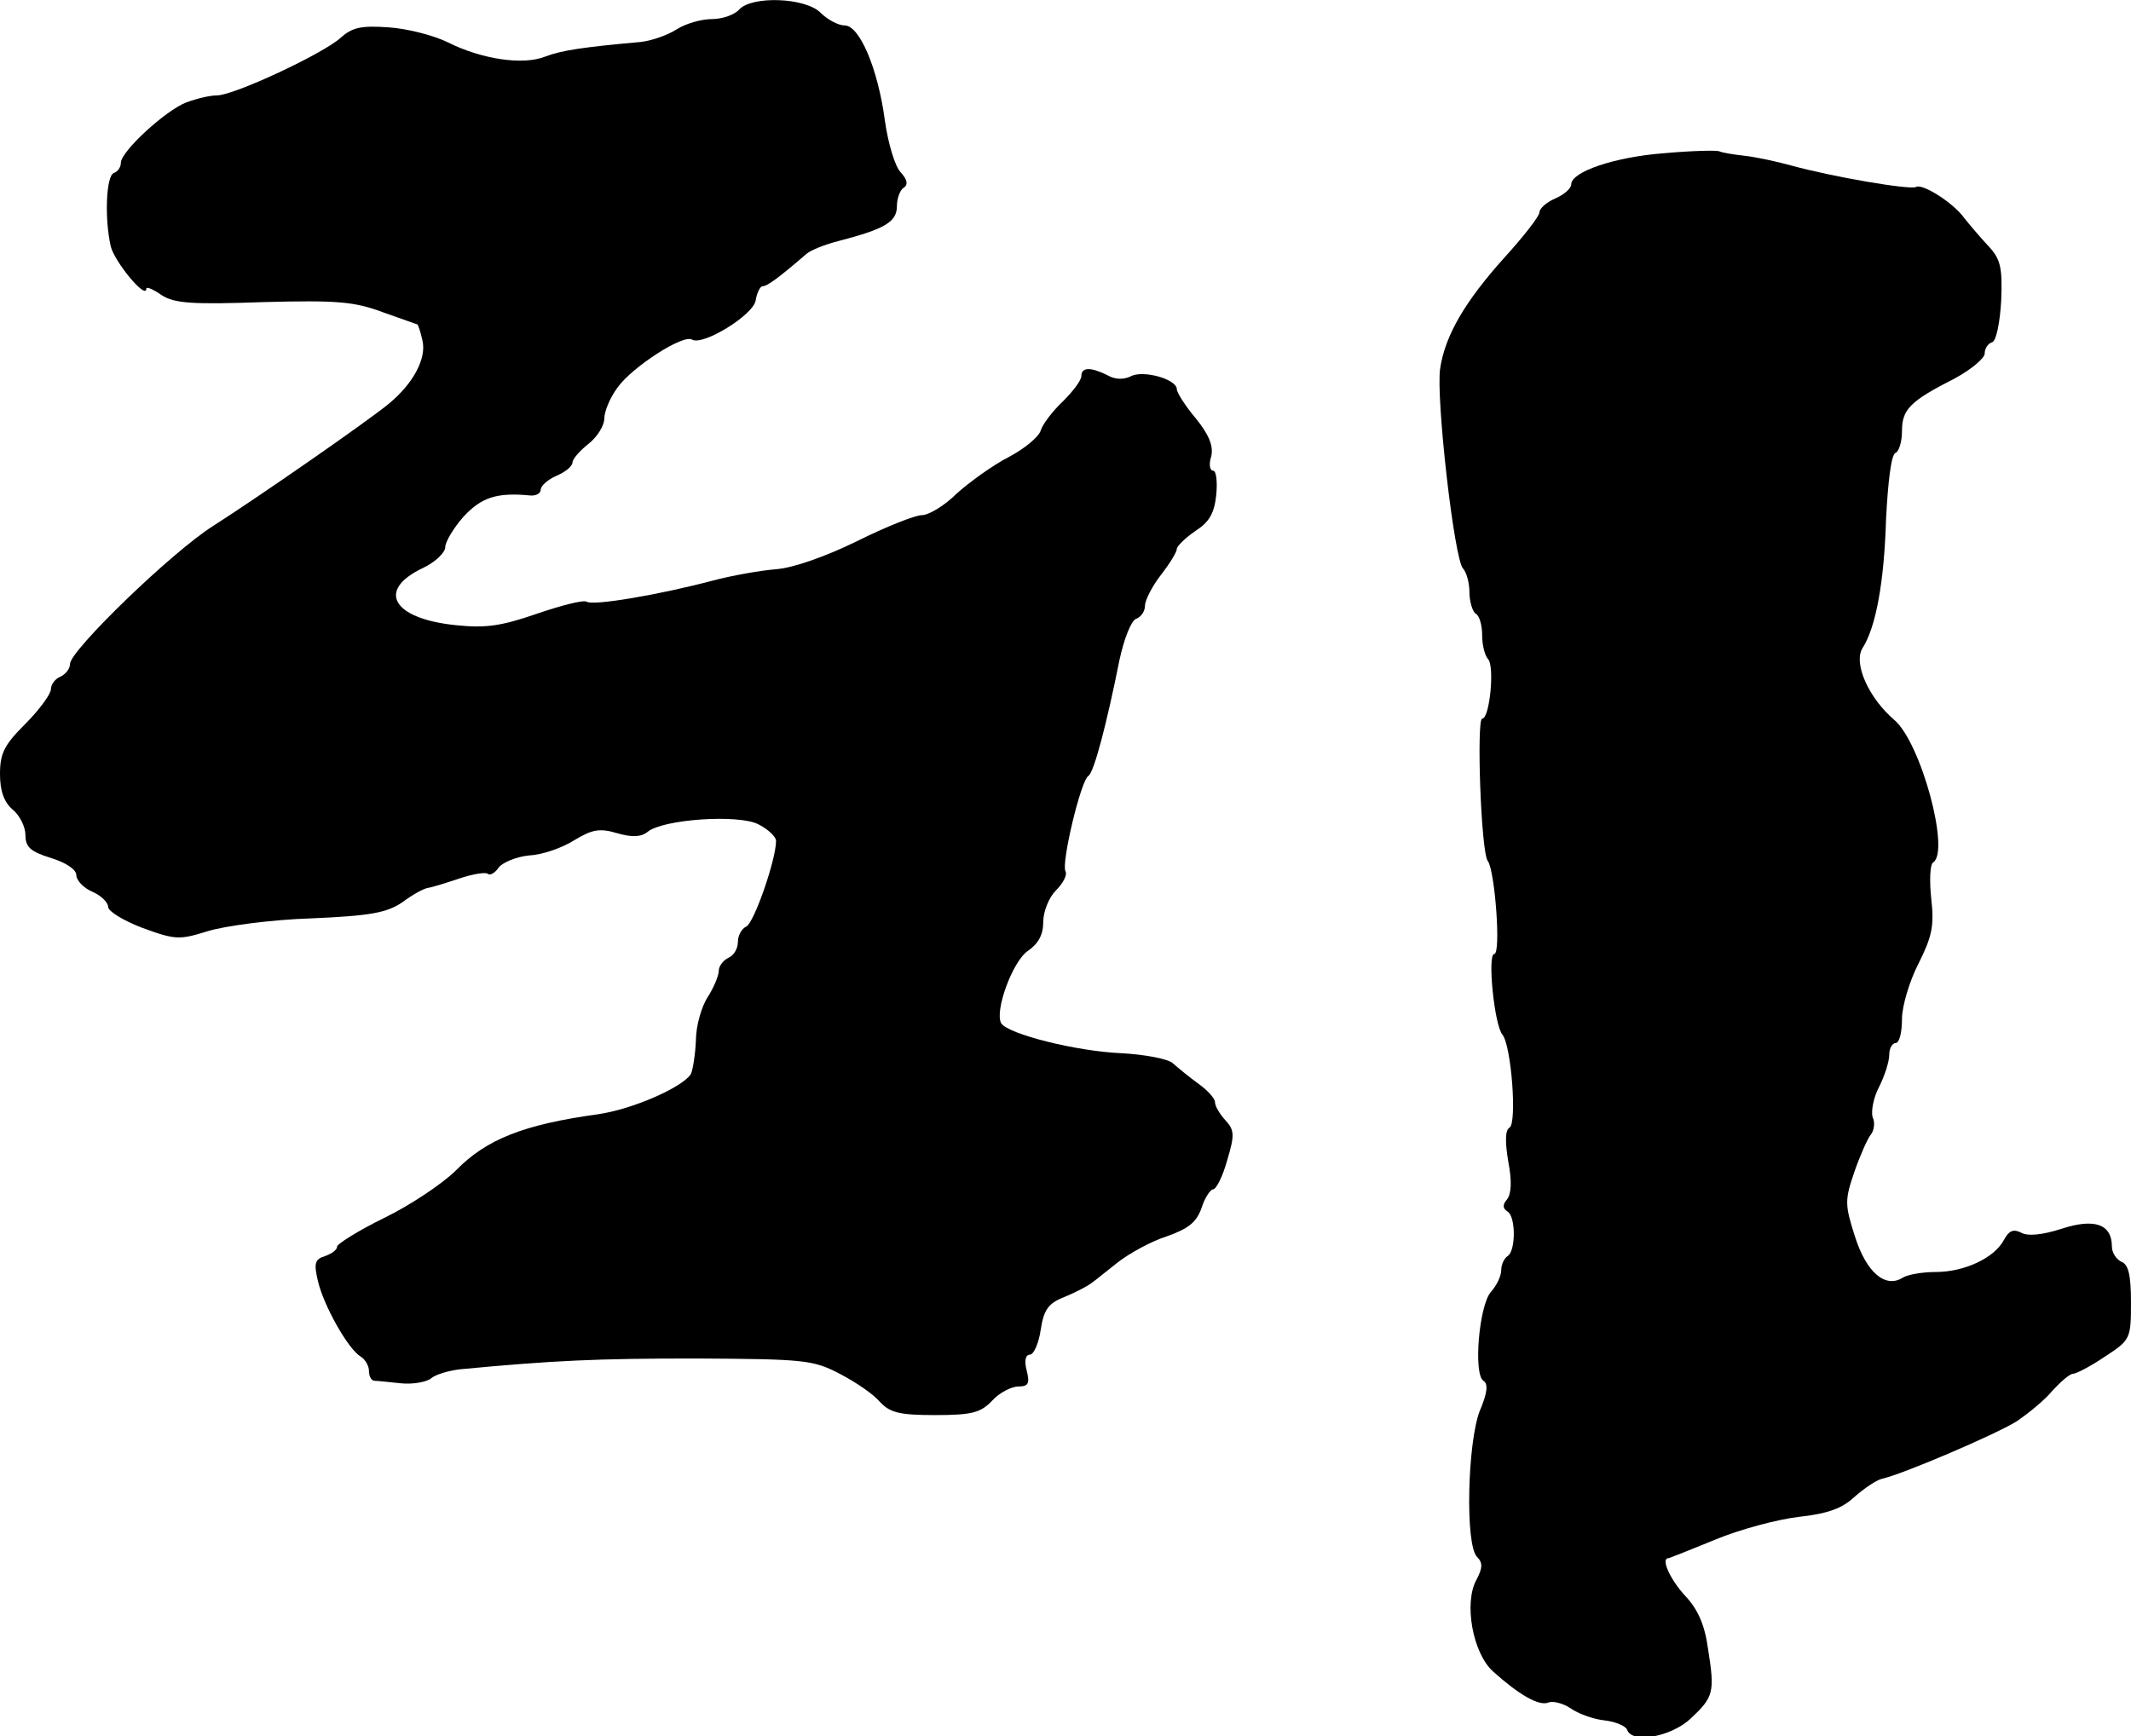<?xml version="1.0" standalone="no"?>
<!DOCTYPE svg PUBLIC "-//W3C//DTD SVG 20010904//EN"
 "http://www.w3.org/TR/2001/REC-SVG-20010904/DTD/svg10.dtd">
<svg version="1.0" xmlns="http://www.w3.org/2000/svg"
 width="335pt" height="273pt" viewBox="0 0 335 273"
 preserveAspectRatio="xMidYMid meet">
<g transform="translate(0,273) scale(0.1,-0.1)"
fill="#000000" stroke="none">
<path d="M1162 2715 c-7 -8 -26 -15 -43 -15 -16 0 -41 -7 -55 -16 -14 -9 -39
-18 -57 -20 -89 -8 -124 -13 -150 -23 -35 -14 -100 -4 -152 22 -22 11 -64 22
-94 24 -43 3 -57 0 -75 -16 -27 -25 -168 -91 -195 -91 -11 0 -32 -5 -48 -11
-32 -12 -103 -77 -103 -95 0 -7 -5 -14 -11 -16 -12 -4 -15 -70 -5 -115 6 -25
56 -85 56 -67 0 4 11 -1 24 -10 20 -13 48 -15 160 -11 115 3 143 1 188 -16 29
-10 53 -19 54 -19 1 0 5 -11 8 -25 7 -28 -14 -68 -53 -100 -34 -28 -204 -146
-276 -192 -65 -41 -225 -196 -225 -217 0 -8 -7 -16 -15 -20 -8 -3 -15 -12 -15
-20 0 -7 -18 -32 -40 -54 -33 -33 -40 -46 -40 -79 0 -26 6 -44 20 -56 11 -9
20 -27 20 -40 0 -19 8 -26 40 -36 23 -7 40 -18 40 -27 0 -8 11 -20 25 -26 14
-6 25 -17 25 -24 0 -7 25 -22 54 -33 52 -19 58 -19 103 -5 26 8 99 18 162 20
94 4 119 9 143 25 16 12 34 22 41 23 7 1 29 8 50 15 21 7 41 10 44 7 3 -3 11
1 17 10 6 8 28 17 48 19 21 1 52 12 71 24 28 17 40 19 67 11 24 -7 38 -6 48 2
24 20 143 28 174 12 16 -8 28 -20 28 -26 0 -30 -35 -130 -47 -135 -7 -3 -13
-14 -13 -24 0 -11 -7 -22 -15 -25 -8 -4 -15 -13 -15 -20 0 -8 -8 -27 -17 -41
-10 -15 -19 -46 -19 -69 -1 -23 -5 -47 -8 -53 -14 -21 -91 -55 -146 -63 -116
-16 -175 -39 -223 -88 -21 -21 -72 -55 -113 -75 -41 -20 -74 -41 -74 -45 0 -5
-8 -11 -19 -15 -16 -5 -18 -11 -11 -40 9 -38 47 -106 67 -118 7 -4 13 -15 13
-22 0 -8 3 -15 8 -16 4 0 23 -2 42 -4 19 -2 41 2 48 8 7 6 28 12 45 14 148 14
215 17 372 17 168 -1 183 -2 225 -24 25 -13 53 -32 63 -44 16 -17 30 -21 87
-21 59 0 72 4 90 23 11 12 30 22 41 22 16 0 18 5 13 25 -4 15 -2 25 5 25 6 0
14 18 17 39 5 32 12 42 38 52 17 7 36 17 41 21 6 4 24 19 42 33 18 14 52 33
77 41 34 12 47 22 55 45 5 16 14 29 18 29 5 0 15 20 22 45 12 40 12 48 -3 64
-9 10 -16 22 -16 28 0 6 -12 19 -26 29 -14 10 -32 25 -40 32 -7 7 -44 14 -81
16 -71 3 -178 30 -189 47 -11 19 18 98 42 114 16 11 24 25 24 45 0 17 9 39 20
50 12 12 18 25 15 30 -7 12 24 143 36 150 9 6 29 83 49 183 7 32 18 61 26 64
8 3 14 12 14 21 0 8 11 30 25 48 14 18 25 36 25 41 0 4 13 17 29 28 22 14 30
28 33 57 2 21 0 38 -5 38 -5 0 -7 10 -3 22 4 16 -3 34 -24 60 -17 20 -30 41
-30 46 0 16 -54 31 -73 20 -11 -5 -24 -5 -36 2 -26 13 -41 13 -41 -1 0 -7 -13
-24 -29 -40 -16 -15 -32 -36 -35 -46 -3 -10 -26 -29 -51 -42 -25 -13 -61 -39
-81 -57 -19 -19 -44 -34 -55 -34 -10 0 -56 -18 -102 -41 -49 -24 -100 -42
-127 -44 -25 -2 -70 -10 -100 -18 -83 -22 -188 -40 -198 -33 -5 3 -40 -6 -78
-19 -55 -19 -80 -23 -127 -18 -100 10 -126 55 -52 90 19 9 35 24 35 33 0 8 13
30 29 48 28 30 52 38 104 33 9 -1 17 3 17 9 0 6 11 16 25 22 14 6 25 15 25 21
0 5 11 18 25 29 14 11 25 29 25 40 0 11 9 33 21 49 23 32 103 84 117 75 17
-10 97 39 100 62 2 12 7 22 11 22 7 0 25 13 69 51 7 6 30 15 50 20 73 19 92
30 92 55 0 12 5 26 11 29 7 5 5 13 -5 24 -9 9 -20 46 -25 82 -11 82 -40 149
-63 149 -10 0 -27 9 -38 20 -24 24 -108 27 -128 5z"/>
<path d="M2615 2489 c-77 -6 -145 -29 -145 -49 0 -6 -11 -16 -25 -22 -14 -6
-25 -16 -25 -22 0 -6 -25 -38 -55 -71 -62 -69 -93 -122 -101 -174 -7 -45 22
-301 36 -315 5 -5 10 -22 10 -37 0 -15 5 -31 10 -34 6 -3 10 -19 10 -34 0 -15
4 -31 9 -37 11 -10 3 -94 -9 -94 -9 0 -2 -211 9 -224 11 -15 21 -146 10 -146
-11 0 0 -112 13 -127 14 -18 23 -139 11 -146 -7 -4 -7 -23 -2 -53 6 -31 5 -51
-2 -60 -7 -8 -7 -14 1 -19 13 -8 13 -62 0 -70 -5 -3 -10 -13 -10 -22 0 -9 -7
-24 -16 -34 -19 -21 -28 -130 -12 -140 8 -5 6 -20 -6 -48 -19 -50 -23 -210 -4
-229 9 -9 9 -17 -1 -36 -20 -36 -6 -115 26 -144 40 -36 72 -55 87 -49 7 3 23
-1 35 -9 11 -8 35 -17 53 -19 18 -2 34 -9 36 -15 8 -22 69 -11 100 18 36 34
38 41 27 110 -5 37 -16 62 -36 83 -23 25 -39 59 -26 59 1 0 34 13 73 29 38 16
98 32 132 36 45 5 68 13 88 32 15 13 34 26 43 28 32 7 177 69 211 90 19 13 45
34 57 49 13 14 27 26 32 26 5 0 28 12 50 27 40 26 41 28 41 85 0 43 -4 60 -15
64 -8 4 -15 14 -15 24 0 35 -27 45 -79 28 -31 -10 -54 -12 -64 -6 -12 6 -19 3
-27 -12 -15 -28 -62 -50 -107 -50 -21 0 -44 -4 -52 -9 -27 -17 -57 8 -75 65
-16 50 -16 57 -1 101 9 26 21 53 26 59 5 6 7 19 3 27 -3 9 1 31 10 48 9 18 16
40 16 51 0 10 5 18 10 18 6 0 10 17 10 38 0 20 12 60 26 87 21 42 25 59 20
102 -3 28 -2 54 3 57 27 17 -19 188 -61 224 -40 34 -65 89 -50 113 21 33 34
103 37 204 3 57 8 101 15 103 5 2 10 17 10 34 0 34 12 47 83 83 26 14 47 32
47 39 0 8 5 16 12 18 6 2 12 30 14 66 2 52 -1 65 -21 86 -13 14 -29 33 -37 43
-17 24 -66 55 -76 49 -9 -5 -132 16 -197 34 -22 6 -54 13 -72 15 -18 2 -36 5
-40 7 -4 2 -44 1 -88 -3z"/>
</g>
</svg>
